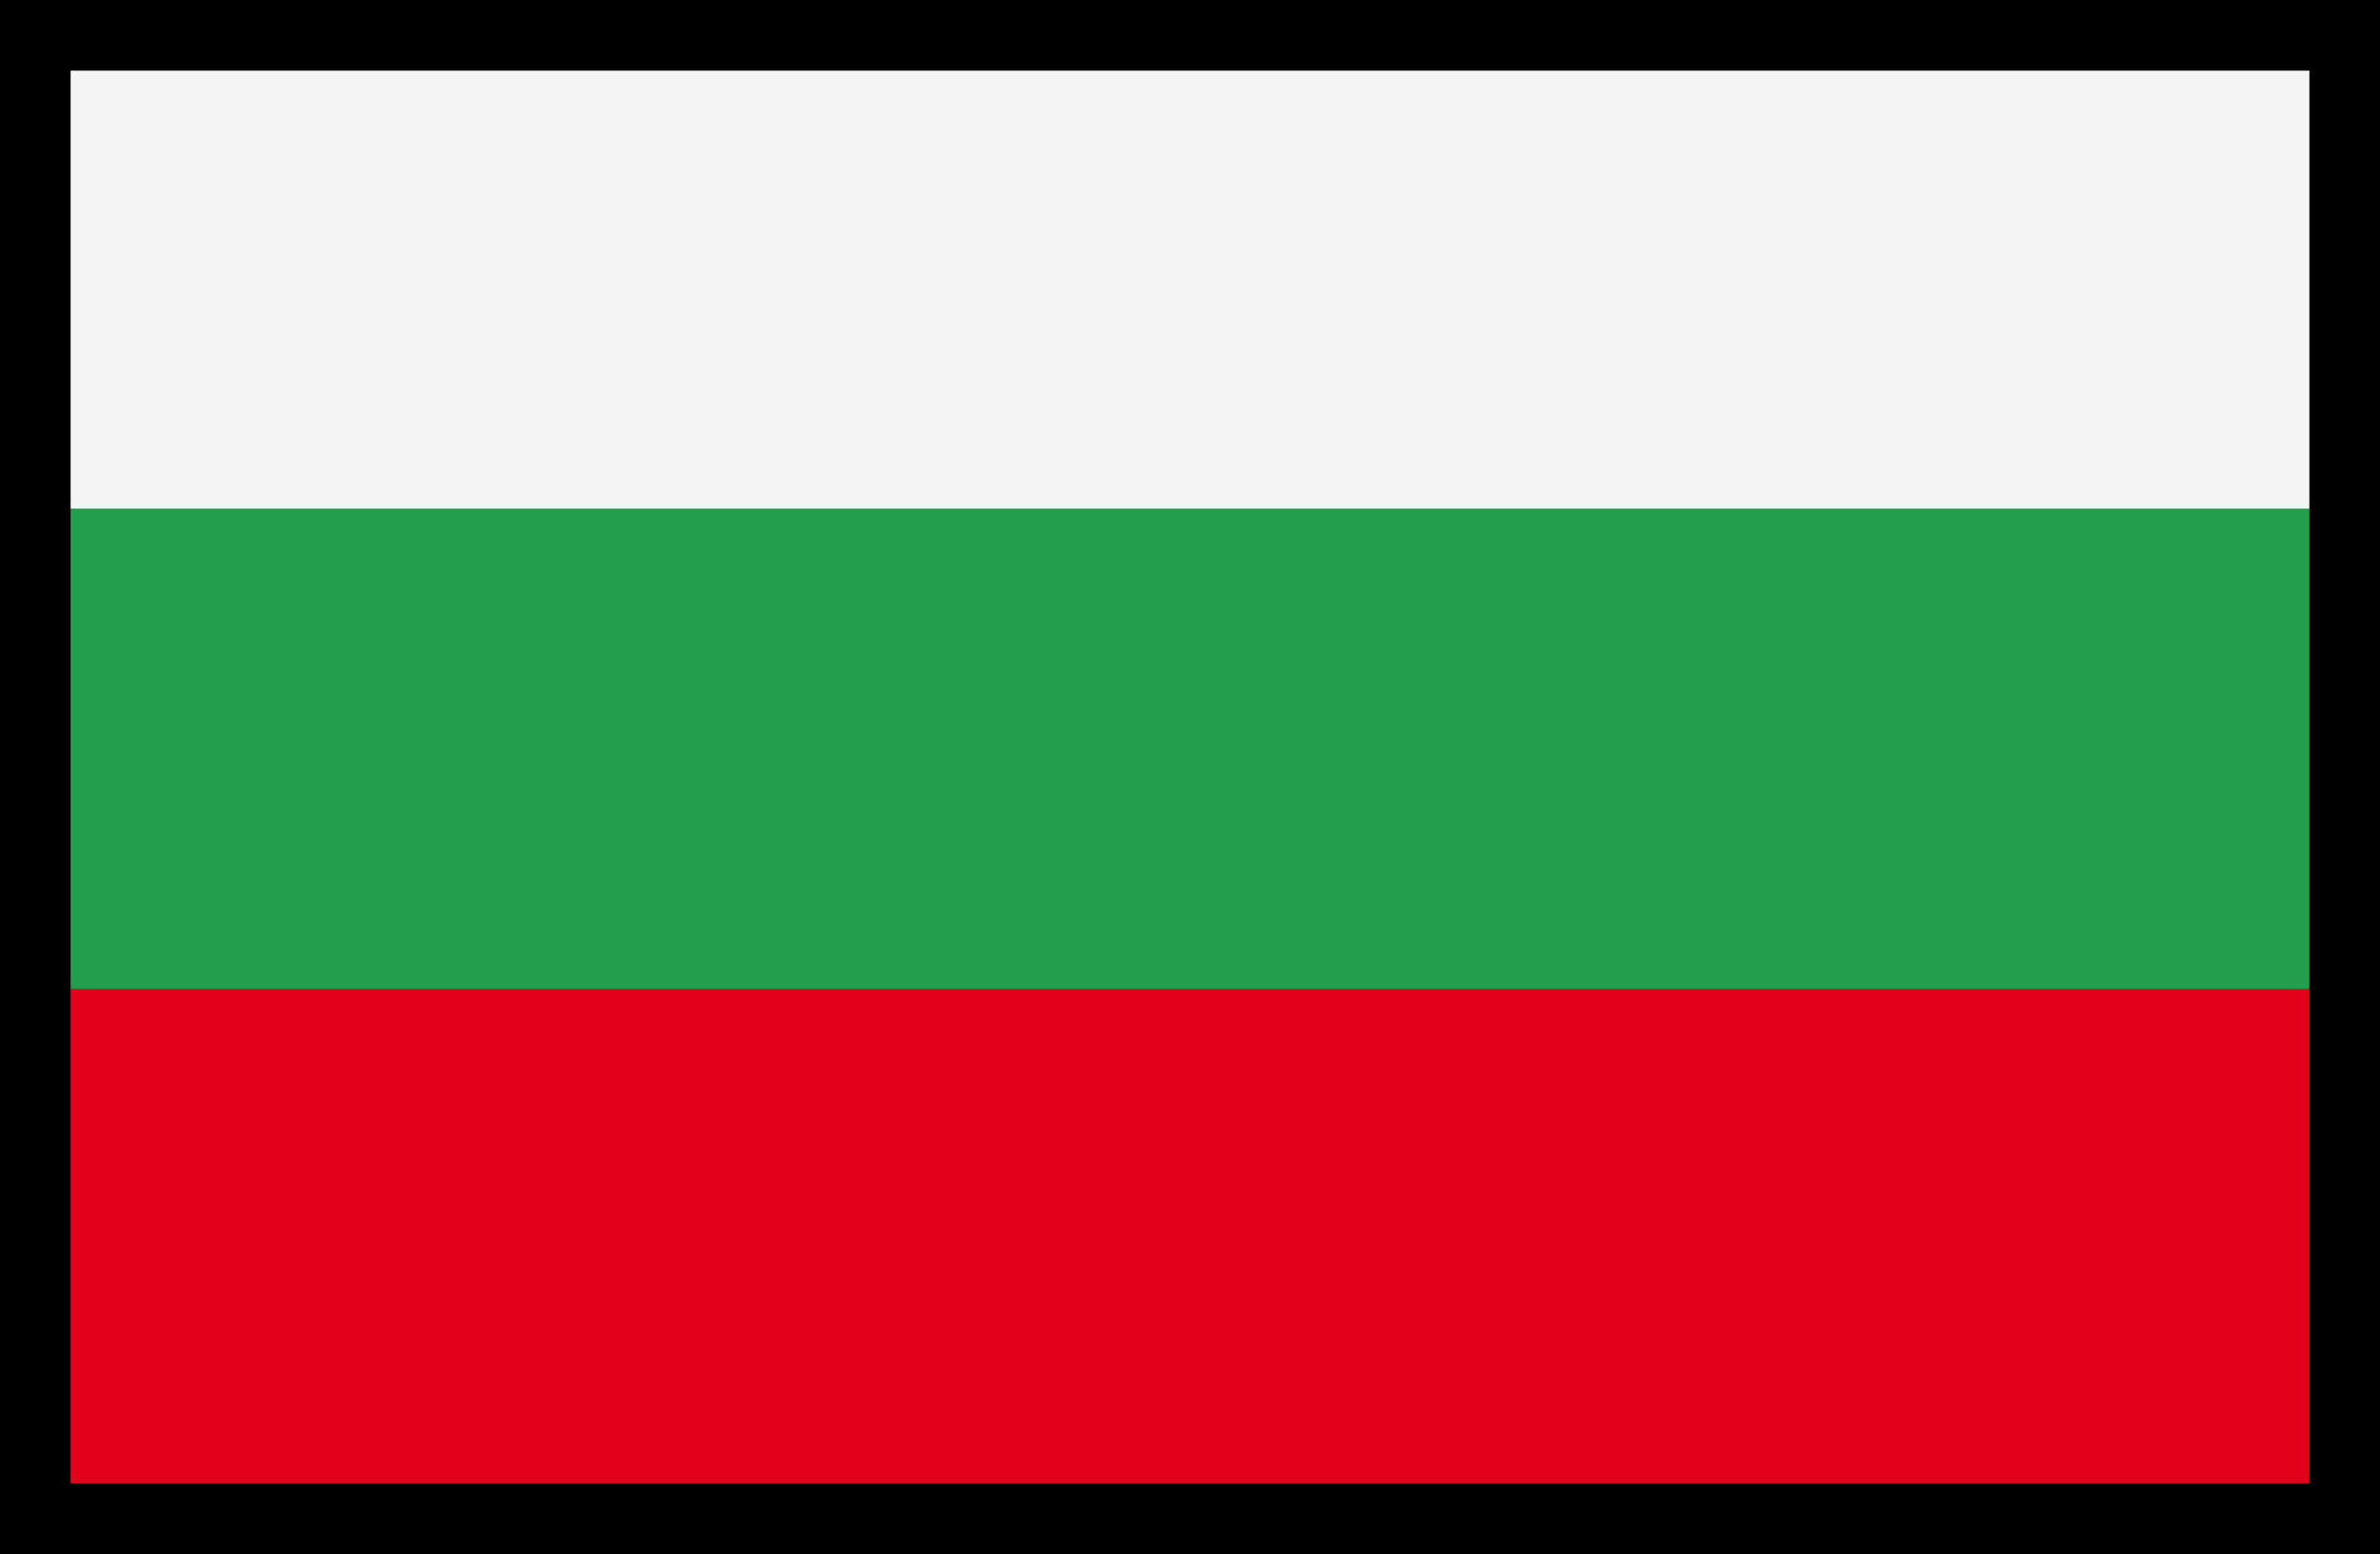 <?xml version="1.0" encoding="utf-8"?>
<!-- Generator: Adobe Illustrator 23.0.5, SVG Export Plug-In . SVG Version: 6.00 Build 0)  -->
<svg version="1.1" id="Capa_1" xmlns="http://www.w3.org/2000/svg" xmlns:xlink="http://www.w3.org/1999/xlink" x="0px" y="0px"
	 viewBox="0 0 33.7 22" style="enable-background:new 0 0 33.7 22;" xml:space="preserve">
<rect x="0" y="0" width="33.7" height="22" fill="#333333" stroke="none"/>
<style type="text/css">
	.st0{fill:#F4F4F4;}
	.st1{fill:#E2001A;}
	.st2{fill:#239E4C;}
	.st3{fill:none;stroke:#000000;stroke-miterlimit:10;}
</style>
<rect x="0.3" y="0.8" class="st0" width="32.8" height="6.7"/>
<rect x="0.3" y="14" class="st1" width="32.8" height="7.1"/>
<rect x="0.3" y="7.2" class="st2" width="32.8" height="6.8"/>
<rect x="0.5" y="0.5" class="st3" width="32.7" height="21"/>
</svg>
